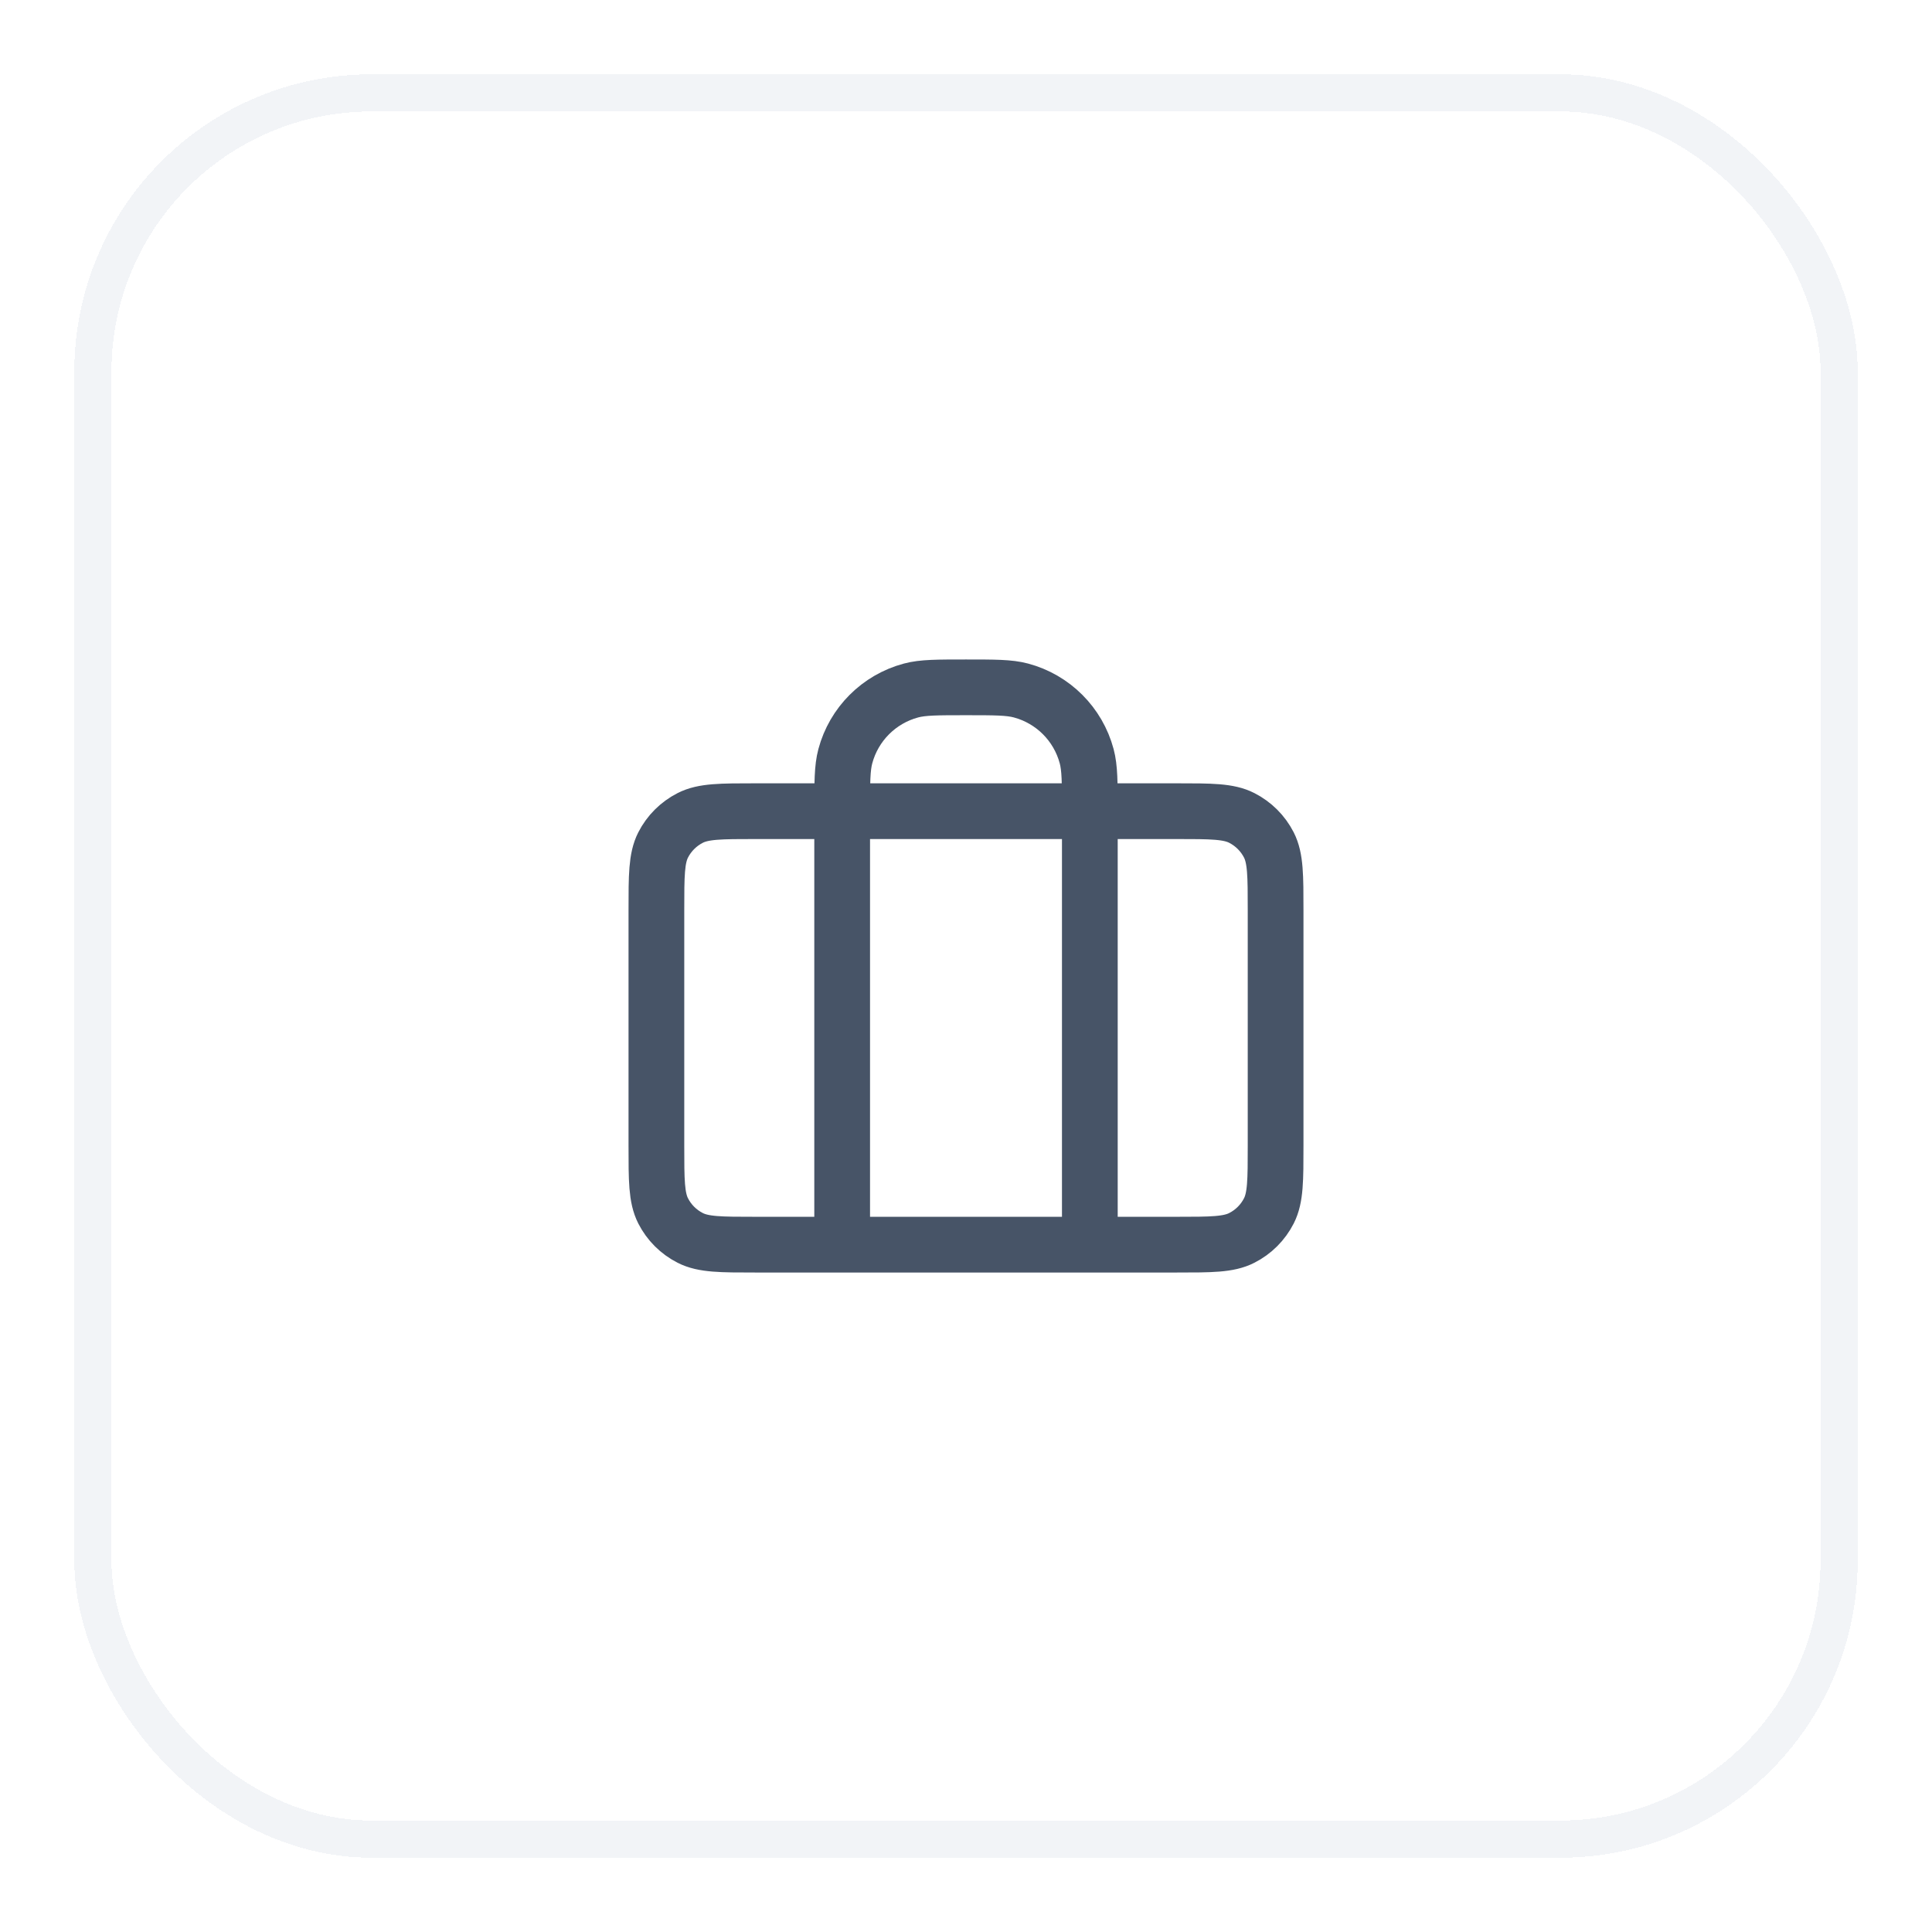 <svg width="52" height="52" viewBox="0 0 52 52" fill="none" xmlns="http://www.w3.org/2000/svg">
<g filter="url(#filter0_d_2756_25647)">
<rect x="2" y="1" width="48" height="48" rx="8" fill="white" shape-rendering="crispEdges"/>
<rect x="2.5" y="1.5" width="47" height="47" rx="7.5" stroke="#F2F4F7" shape-rendering="crispEdges"/>
<path d="M22.667 32.5V20.833C22.667 20.058 22.667 19.671 22.752 19.353C22.983 18.49 23.657 17.816 24.52 17.585C24.837 17.5 25.225 17.5 26 17.5C26.775 17.5 27.162 17.5 27.48 17.585C28.343 17.816 29.017 18.49 29.248 19.353C29.333 19.671 29.333 20.058 29.333 20.833V32.5M20.333 32.5H31.667C32.6 32.5 33.067 32.5 33.423 32.318C33.737 32.159 33.992 31.904 34.152 31.59C34.333 31.233 34.333 30.767 34.333 29.833V23.5C34.333 22.567 34.333 22.1 34.152 21.743C33.992 21.43 33.737 21.175 33.423 21.015C33.067 20.833 32.6 20.833 31.667 20.833H20.333C19.4 20.833 18.933 20.833 18.577 21.015C18.263 21.175 18.008 21.43 17.848 21.743C17.667 22.1 17.667 22.567 17.667 23.5V29.833C17.667 30.767 17.667 31.233 17.848 31.59C18.008 31.904 18.263 32.159 18.577 32.318C18.933 32.5 19.4 32.5 20.333 32.5Z" stroke="#475467" stroke-width="1.5" stroke-linecap="round" stroke-linejoin="round"/>
</g>
<defs>
<filter id="filter0_d_2756_25647" x="0" y="0" width="52" height="52" filterUnits="userSpaceOnUse" color-interpolation-filters="sRGB">
<feFlood flood-opacity="0" result="BackgroundImageFix"/>
<feColorMatrix in="SourceAlpha" type="matrix" values="0 0 0 0 0 0 0 0 0 0 0 0 0 0 0 0 0 0 127 0" result="hardAlpha"/>
<feOffset dy="1"/>
<feGaussianBlur stdDeviation="1"/>
<feComposite in2="hardAlpha" operator="out"/>
<feColorMatrix type="matrix" values="0 0 0 0 0.063 0 0 0 0 0.094 0 0 0 0 0.157 0 0 0 0.05 0"/>
<feBlend mode="normal" in2="BackgroundImageFix" result="effect1_dropShadow_2756_25647"/>
<feBlend mode="normal" in="SourceGraphic" in2="effect1_dropShadow_2756_25647" result="shape"/>
</filter>
</defs>
</svg>
